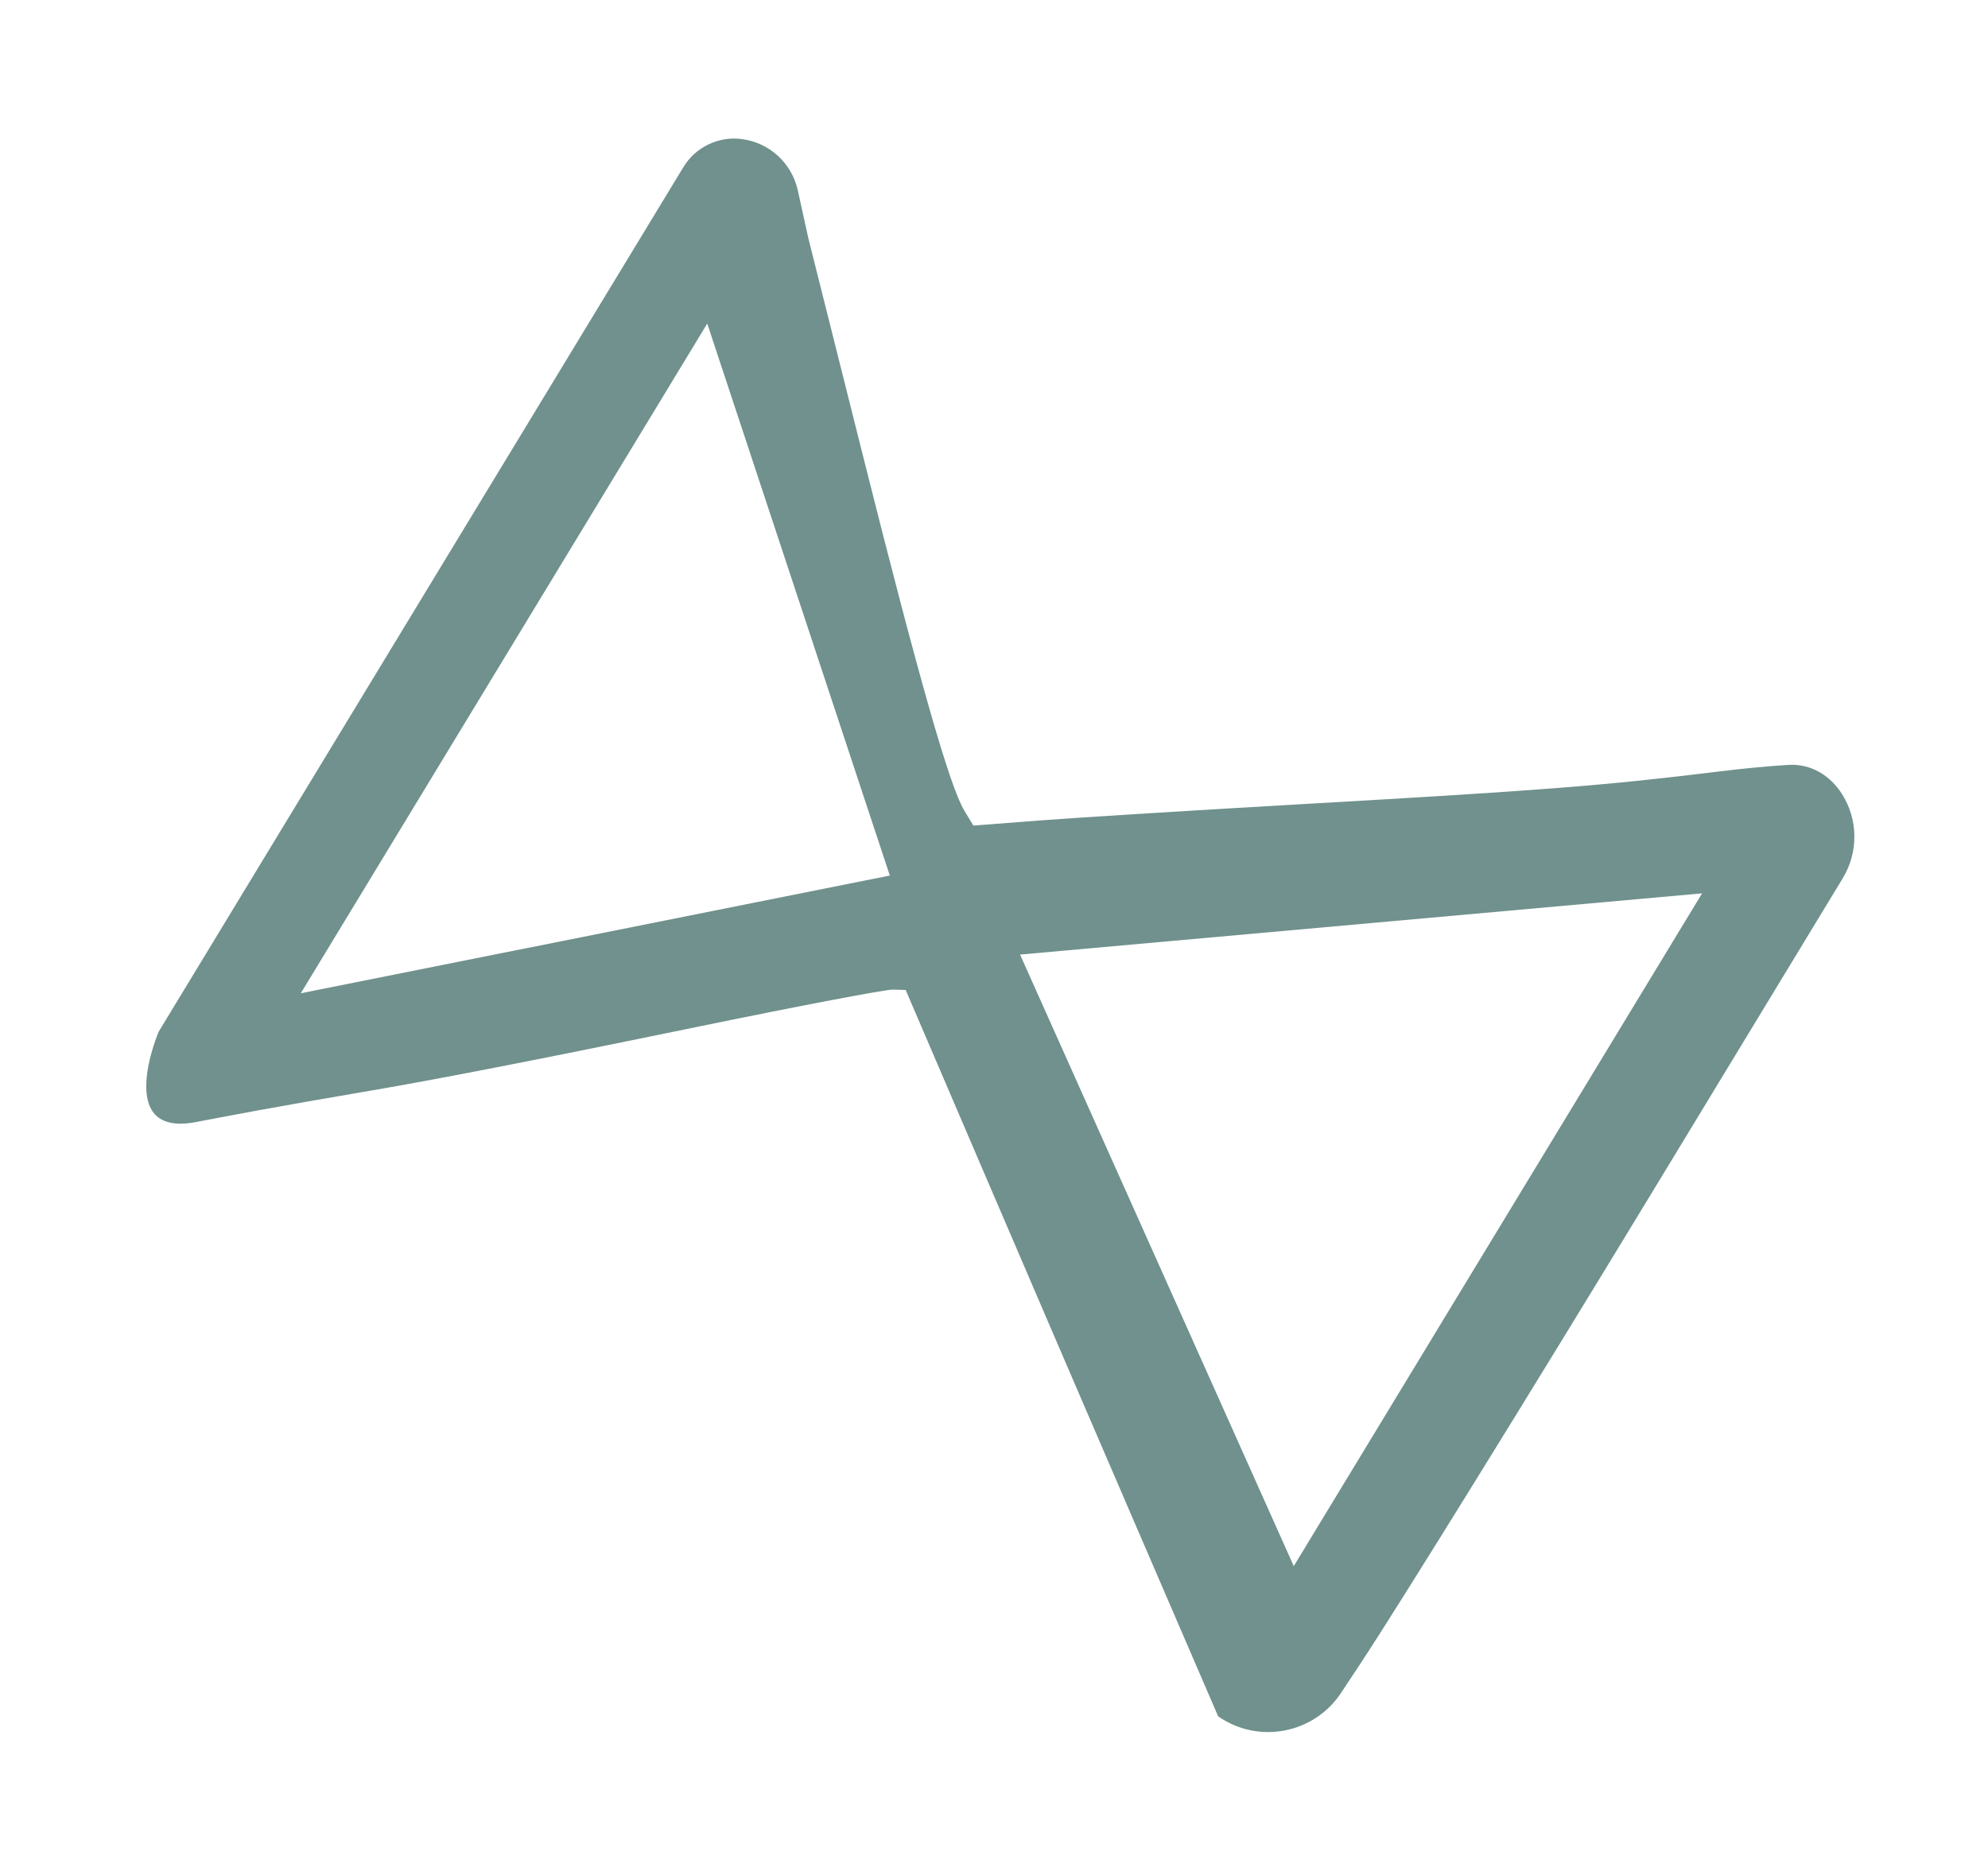 <?xml version="1.0" encoding="UTF-8"?> <svg xmlns="http://www.w3.org/2000/svg" width="132" height="124" viewBox="0 0 132 124" fill="none"><g opacity="0.6" filter="url(#filter0_f_1562_98)"><path d="M13.002 74.509C7.523 75.559 10.538 68.503 10.538 68.503L45.376 11.097C46.175 9.782 47.664 9.051 49.193 9.226C51.051 9.439 52.57 10.809 52.972 12.636L53.669 15.802L57.231 29.991C61.021 45.092 63.054 52.217 64.029 53.828L64.63 54.821L69.077 54.478C71.524 54.29 79.522 53.793 86.854 53.374C102.53 52.479 106.557 52.162 114.131 51.229C115.789 51.024 117.454 50.87 118.755 50.791C120.235 50.702 121.528 51.488 122.317 52.744C123.383 54.442 123.4 56.597 122.359 58.312L109.521 79.465C101.526 92.636 92.912 106.556 90.377 110.396L89.05 112.405C87.252 115.13 83.561 115.837 80.883 113.969L75.46 101.402C72.477 94.491 67.809 83.639 65.087 77.287L60.136 65.738L59.291 65.712C58.824 65.698 53.085 66.789 46.535 68.138C22.409 73.105 26.093 72 13.002 74.509ZM113.016 59.321L67.73 63.387L85.904 103.995L113.016 59.321ZM59.083 58.14L46.96 21.486L19.973 65.956L59.083 58.14Z" fill="#114841"></path></g><defs><filter id="filter0_f_1562_98" x="0.911" y="0.4" width="131.018" height="123.413" filterUnits="userSpaceOnUse" color-interpolation-filters="sRGB"><feFlood flood-opacity="0" result="BackgroundImageFix"></feFlood><feBlend mode="normal" in="SourceGraphic" in2="BackgroundImageFix" result="shape"></feBlend><feGaussianBlur stdDeviation="4.4" result="effect1_foregroundBlur_1562_98"></feGaussianBlur></filter></defs></svg> 